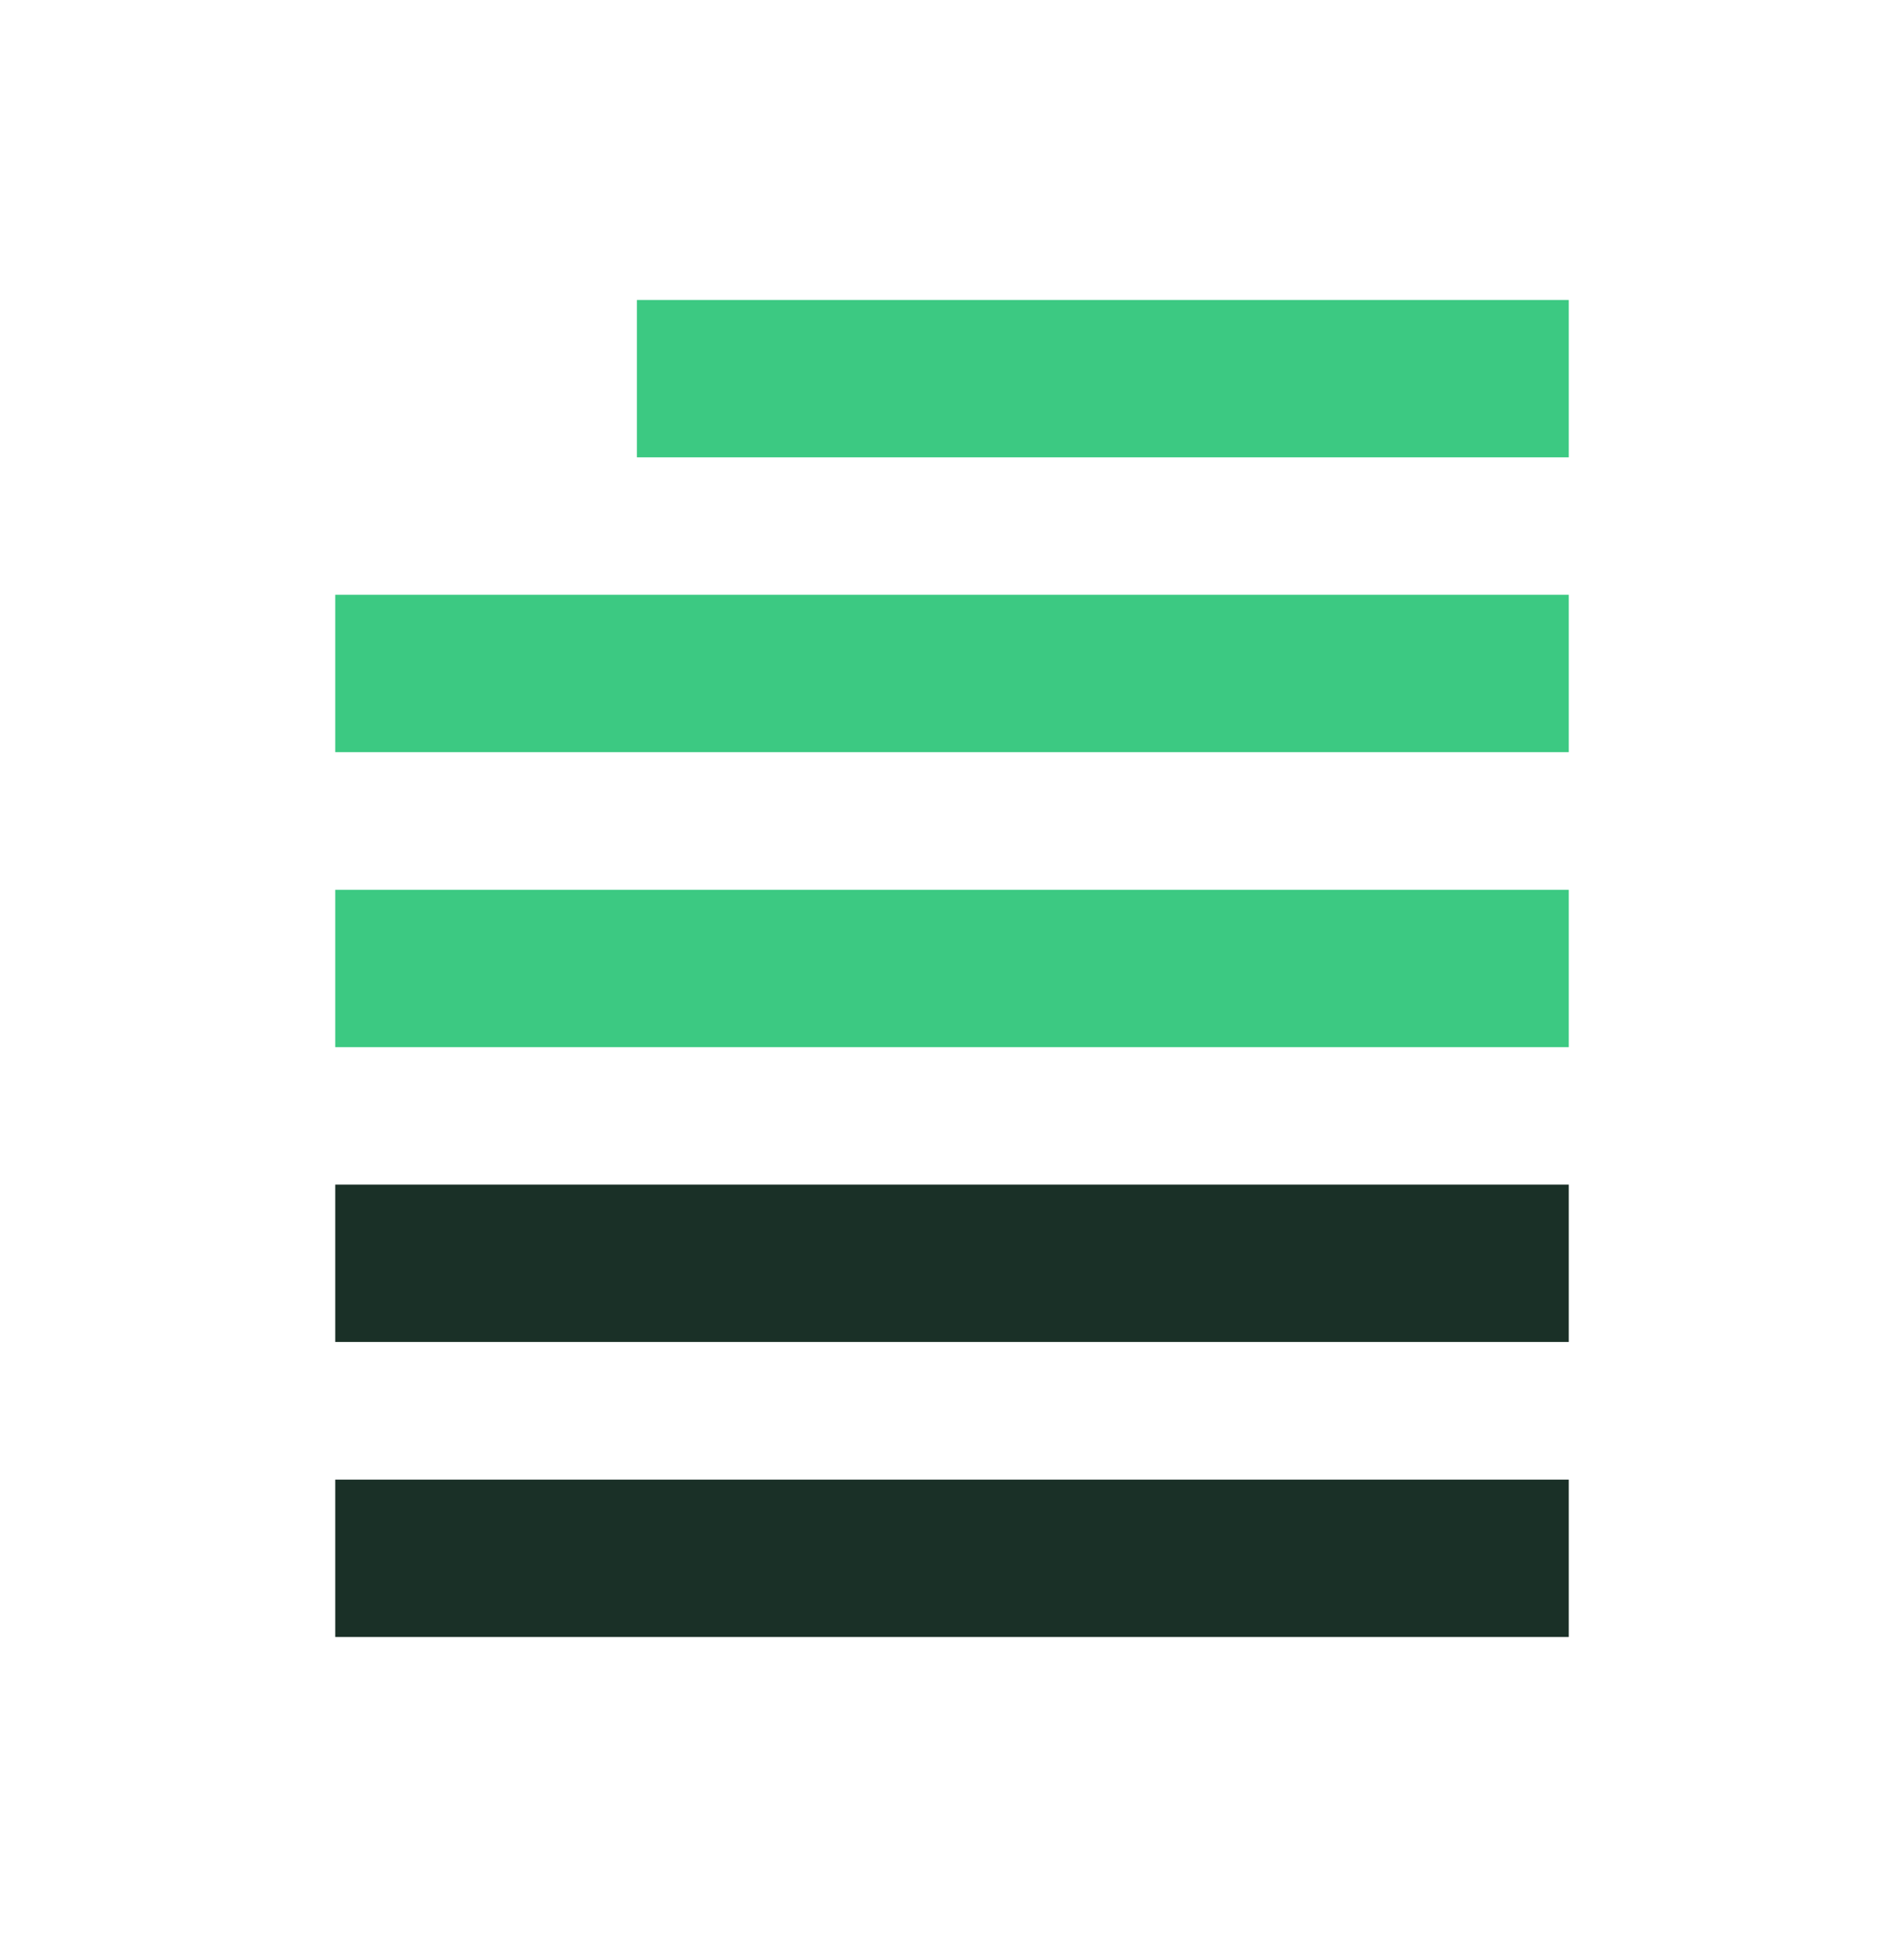 <svg width="60" height="61" viewBox="0 0 60 61" fill="none" xmlns="http://www.w3.org/2000/svg">
<path d="M60 0H0V61H60V0Z" fill="white"/>
<path d="M49.435 9.448H20.07V14.405H49.435V9.448Z" fill="#3CC982"/>
<path d="M49.435 18.733H10.565V23.69H49.435V18.733Z" fill="#3CC982"/>
<path d="M49.435 28.025H10.565V32.982H49.435V28.025Z" fill="#3CC982"/>
<path d="M49.435 37.31H10.565V42.267H49.435V37.31Z" fill="#1A3027"/>
<path d="M49.435 46.602H10.565V51.559H49.435V46.602Z" fill="#1A3027"/>
</svg>
